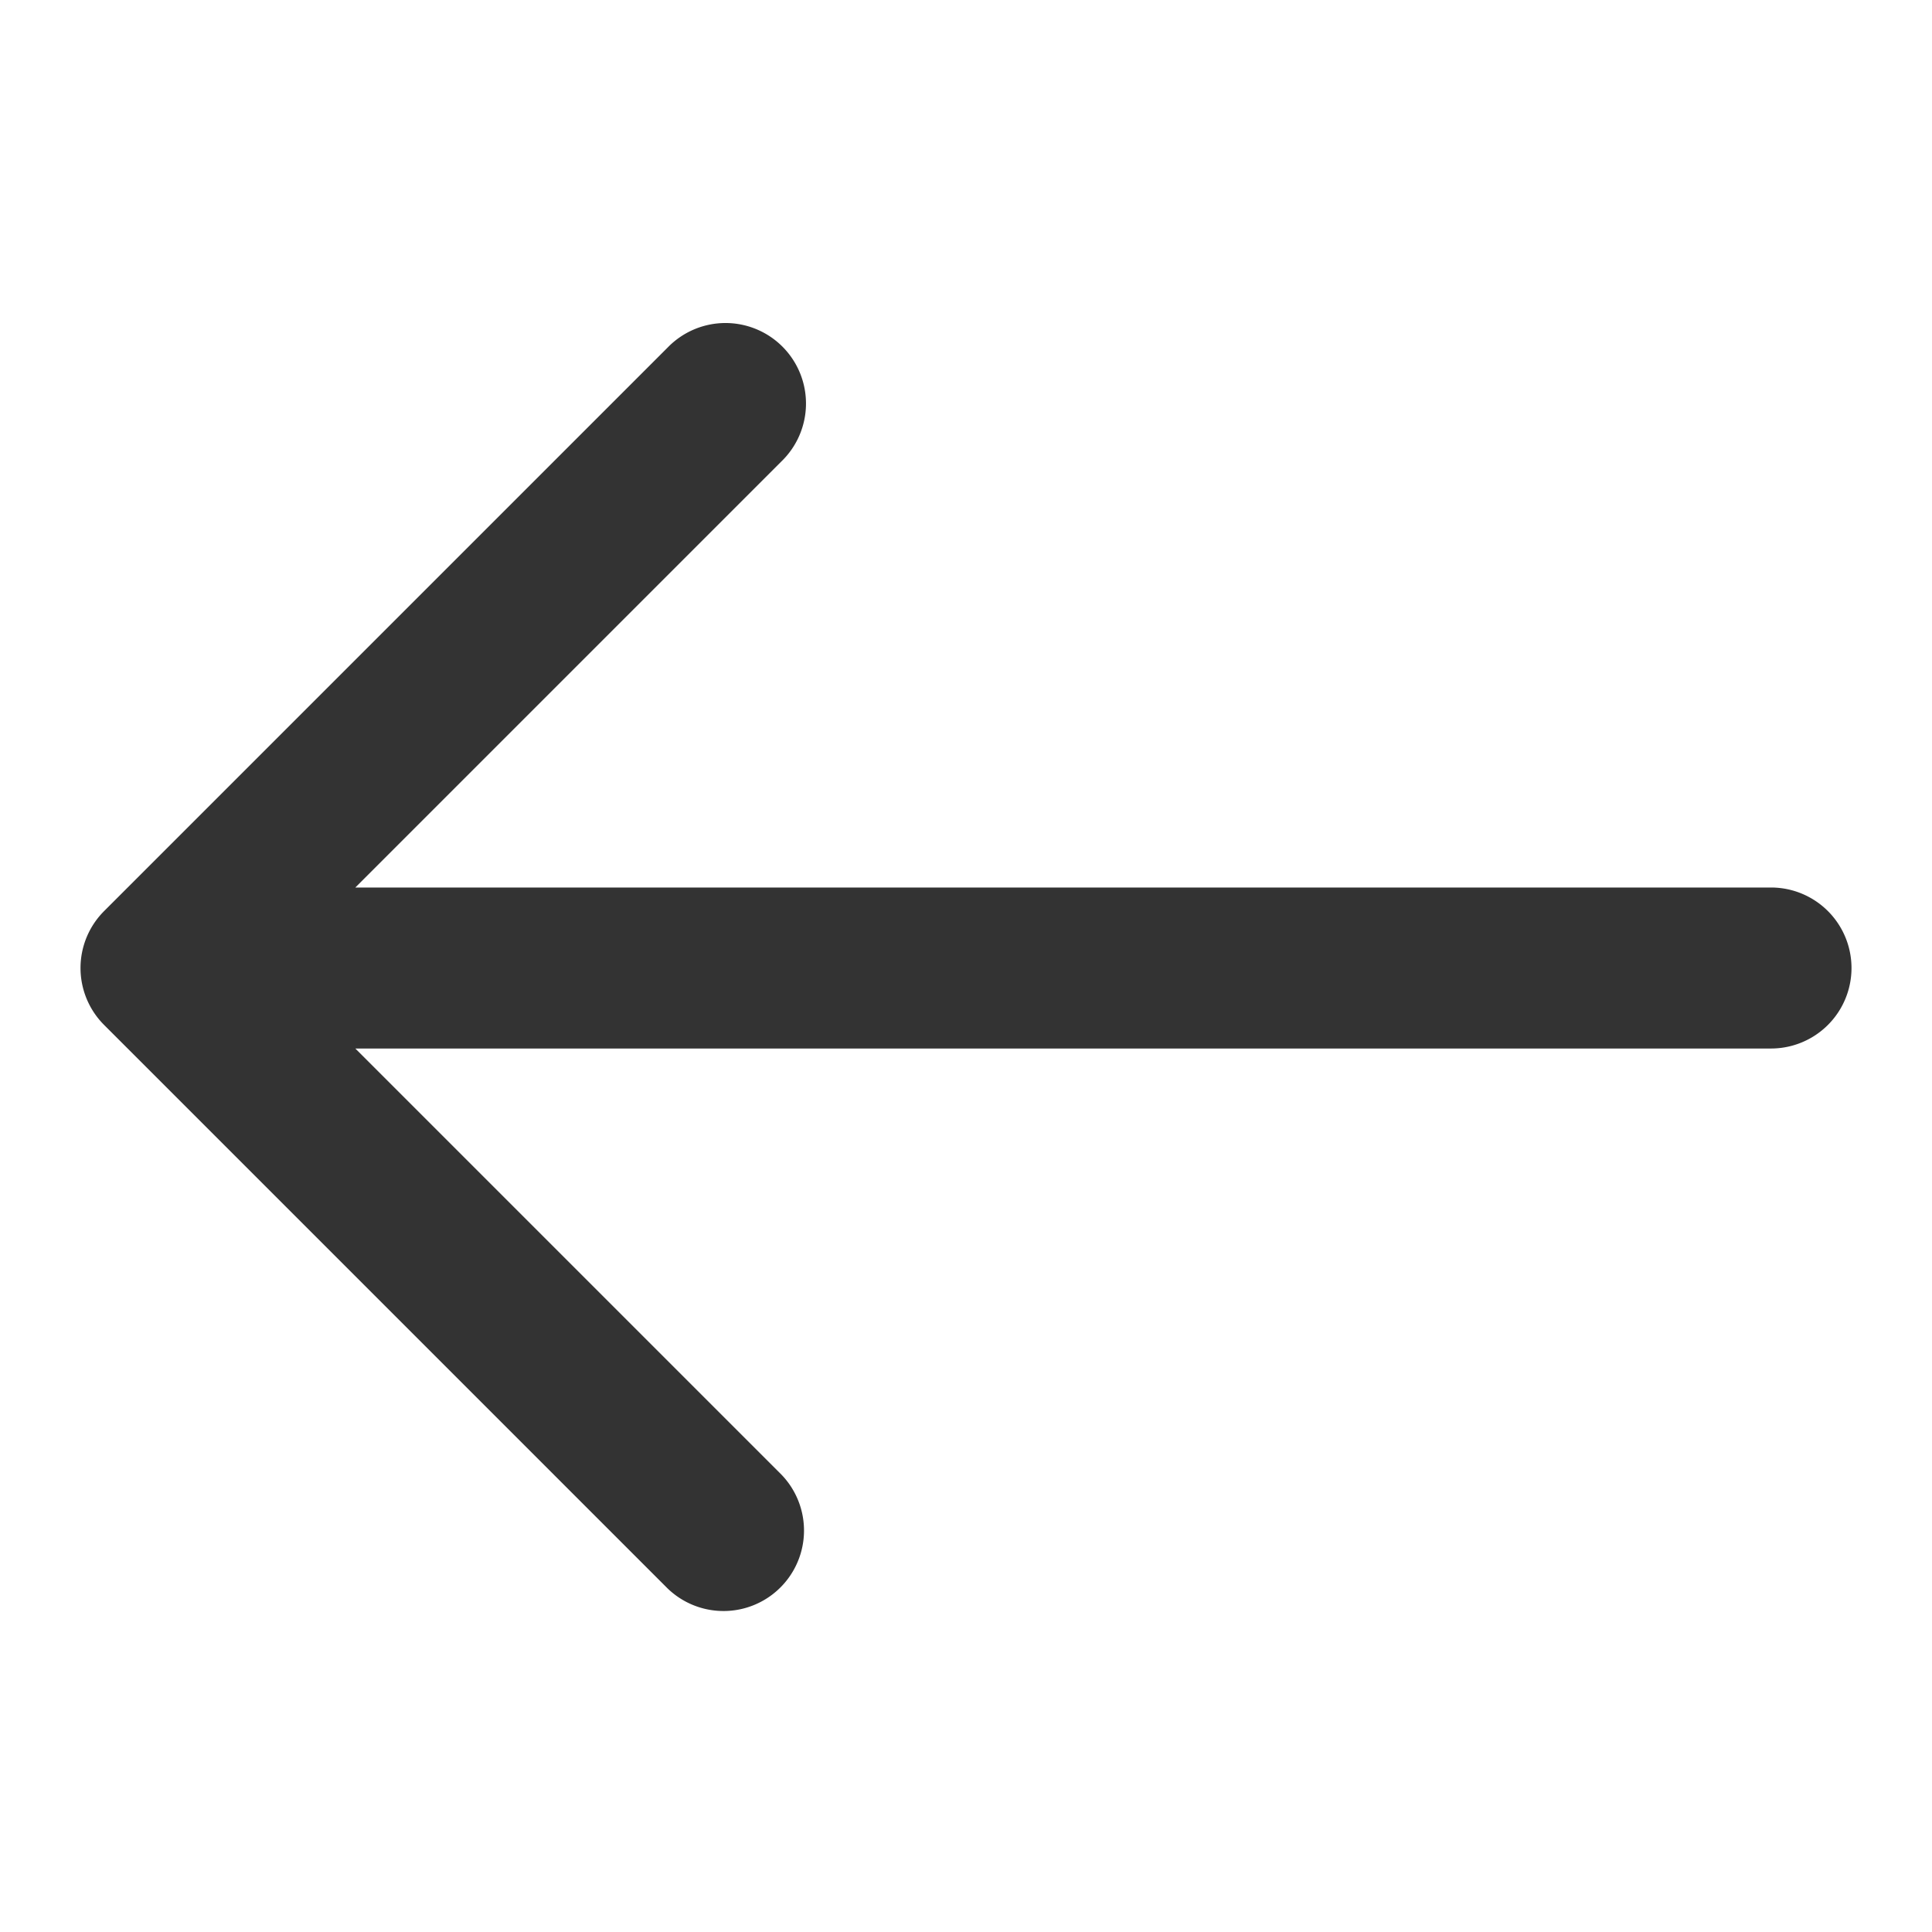 <?xml version="1.0"?>
<svg xmlns="http://www.w3.org/2000/svg" xmlns:xlink="http://www.w3.org/1999/xlink" xmlns:svgjs="http://svgjs.com/svgjs" version="1.1" width="512" height="512" x="0" y="0" viewBox="0 0 24 24" style="enable-background:new 0 0 512 512" xml:space="preserve" class=""><g transform="matrix(-1,-1.2246467991473532e-16,1.2246467991473532e-16,-1,24,24.025)"><path xmlns="http://www.w3.org/2000/svg" d="m22.707 11.293-7-7a1 1 0 0 0 -1.414 1.414l5.293 5.293h-17.586a1 1 0 0 0 0 2h17.586l-5.293 5.293a1 1 0 1 0 1.414 1.414l7-7a1 1 0 0 0 0-1.414z" fill="#333333" data-original="#000000" style=""/></g></svg>
